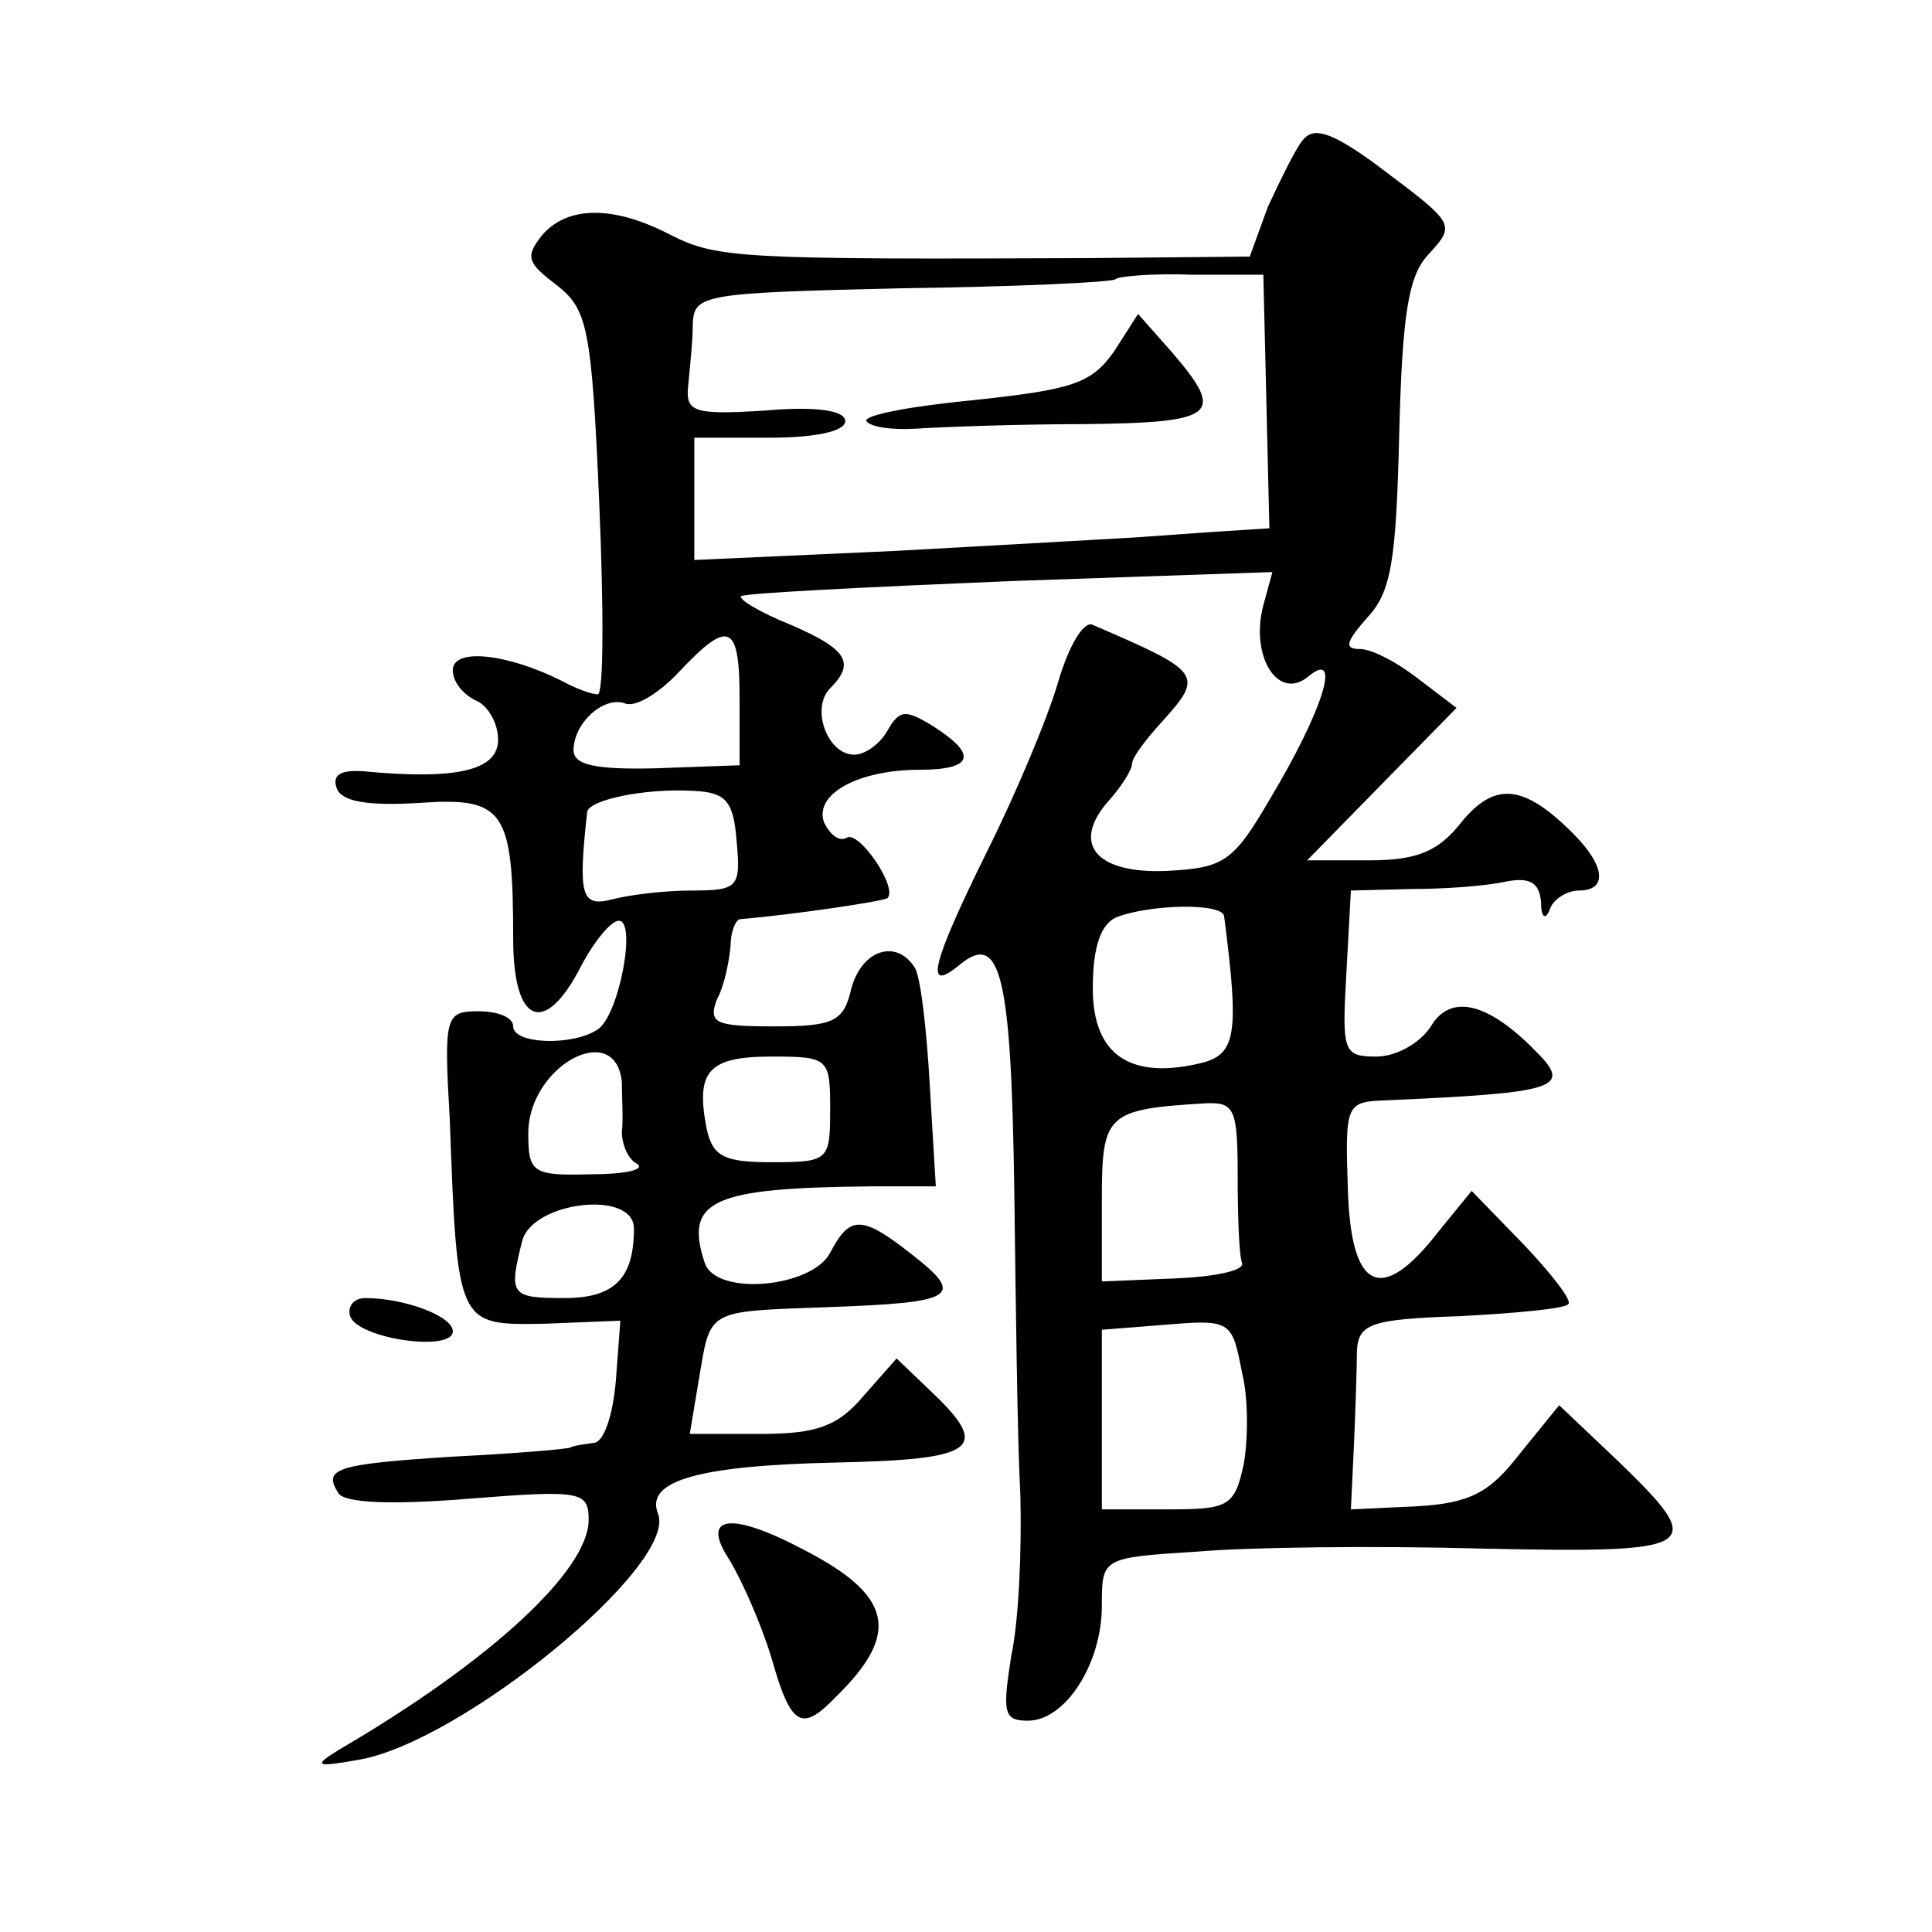 <?xml version="1.0" standalone="no"?>
<!DOCTYPE svg PUBLIC "-//W3C//DTD SVG 20010904//EN"
 "http://www.w3.org/TR/2001/REC-SVG-20010904/DTD/svg10.dtd">
<svg version="1.0" xmlns="http://www.w3.org/2000/svg"
 width="128pt" height="128pt" viewBox="0 0 128 128"
 preserveAspectRatio="xMidYMid meet">
<g transform="translate(0,128) scale(0.1,-0.1)"
fill="#0" stroke="none">
<path d="M863 1187 c-5 -6 -15 -27 -23 -44 l-12 -33 -107 -1 c-230 -1 -246 0 -276
15 -38 20 -69 20 -86 0 -11 -14 -10 -18 10 -33 20 -16 23 -27 28 -144 3 -70 3 -127
-1 -127 -4 0 -15 4 -24 9 -36 18 -72 22 -72 7 0 -8 7 -16 15 -20 8 -3 15 -15 15
-26 0 -20 -26 -27 -89 -21 -15 1 -21 -2 -18 -11 3 -9 20 -12 54 -10 57 4 63 -4
63 -90 0 -57 21 -65 45 -18 9 17 20 30 25 30 12 0 0 -63 -14 -72 -16 -11 -56 -10
-56 2 0 6 -10 10 -23 10 -22 0 -23 -3 -19 -72 5 -137 5 -136 63 -135 l50 2 -3 -40
c-2 -23 -8 -41 -15 -41 -7 -1 -14 -2 -15 -3 -2 -1 -36 -4 -77 -6 -79 -5 -87 -8
-77 -24 4 -7 36 -8 86 -4 75 6 80 5 80 -14 0 -33 -64 -93 -165 -152 -18 -11 -16
-12 12 -7 68 11 212 129 199 163 -9 22 27 32 117 34 94 2 104 9 64 47 l-23 22 -22
-25 c-17 -20 -31 -25 -68 -25 l-47 0 6 36 c8 47 4 45 86 48 84 3 91 7 55 35 -33
26 -41 26 -54 1 -12 -23 -75 -29 -83 -7 -14 42 5 50 110 51 l43 0 -4 67 c-2 36
-6 72 -10 78 -12 19 -35 12 -42 -14 -5 -22 -12 -25 -51 -25 -39 0 -44 2 -38 18
5 9 8 25 9 35 0 9 3 17 6 18 36 3 96 12 98 14 7 7 -19 45 -27 40 -5 -3 -11 2 -15
10 -7 19 23 35 63 35 36 0 39 10 9 29 -18 11 -22 11 -30 -3 -5 -9 -15 -16 -22 -16
-18 0 -29 31 -16 44 17 17 11 26 -26 42 -20 8 -35 17 -33 19 2 2 82 6 178 10 l174
6 -6 -22 c-9 -34 10 -64 30 -47 22 18 10 -22 -26 -82 -24 -41 -30 -45 -68 -47 -47
-2 -64 18 -38 47 8 9 15 20 15 24 0 4 9 16 20 28 28 31 26 33 -46 64 -6 3 -16 -14
-23 -38 -7 -24 -28 -74 -47 -112 -37 -75 -42 -95 -18 -75 27 22 34 -7 36 -151 1
-74 2 -164 4 -200 1 -36 -1 -84 -6 -107 -6 -38 -5 -43 11 -43 25 0 49 38 49 76
0 32 0 32 63 36 34 3 119 4 190 2 144 -3 149 0 89 58 l-39 37 -26 -32 c-20 -26
-33 -33 -69 -35 l-43 -2 2 42 c1 24 2 52 2 63 1 18 9 21 68 23 38 2 70 5 72 8 3
2 -11 20 -30 40 l-34 35 -22 -27 c-38 -49 -58 -39 -60 28 -2 57 -1 58 25 59 113
5 124 8 100 32 -32 33 -57 39 -70 17 -7 -11 -23 -20 -36 -20 -22 0 -23 3 -20 55
l3 55 40 1 c22 0 50 2 63 5 16 3 22 -1 23 -14 0 -10 3 -12 6 -4 2 6 11 12 19 12
19 0 18 16 -4 38 -33 33 -52 34 -74 7 -15 -19 -29 -25 -61 -25 l-41 0 49 50 50
51 -25 19 c-14 11 -31 20 -39 20 -11 0 -9 5 5 21 16 17 19 39 21 121 2 79 6 105
19 119 19 21 19 20 -37 62 -28 20 -39 23 -46 14z m-24 -173 l2 -84 -31 -2 c-16
-1 -42 -3 -57 -4 -16 -1 -88 -5 -160 -9 l-133 -6 0 40 0 41 50 0 c29 0 50 4 50
11 0 7 -19 10 -53 7 -48 -3 -53 -1 -51 17 1 11 3 29 3 41 1 19 8 20 138 23 76 1
140 4 142 6 2 2 25 4 51 3 l47 0 2 -84z m-349 -197 l0 -44 -55 -2 c-40 -1 -55 2
-55 12 0 18 20 36 34 31 7 -3 23 7 36 21 33 35 40 32 40 -18z m-2 -94 c3 -31 1
-33 -30 -33 -18 0 -42 -3 -53 -6 -20 -5 -22 3 -16 58 1 8 38 16 71 14 21 -1 26
-7 28 -33z m323 -50 c10 -77 8 -91 -14 -97 -48 -12 -73 5 -73 49 0 27 5 42 15 47
22 9 71 10 72 1z m-399 -110 c0 -10 1 -25 0 -33 0 -8 4 -18 10 -21 6 -4 -8 -7 -31
-7 -38 -1 -41 1 -41 27 0 45 58 76 62 34z m138 -18 c0 -34 -1 -35 -39 -35 -32 0
-39 4 -43 23 -7 37 1 47 43 47 38 0 39 -1 39 -35z m270 -45 c0 -27 1 -53 3 -57
1 -5 -19 -9 -45 -10 l-48 -2 0 54 c0 57 3 60 68 64 20 1 22 -3 22 -49z m-400 -34
c0 -33 -13 -46 -46 -46 -36 0 -37 2 -28 38 7 26 74 34 74 8z m403 -96 c4 -16 4
-43 1 -60 -6 -28 -10 -30 -50 -30 l-44 0 0 59 0 60 38 3 c48 4 48 4 55 -32z M738
1047 c-15 -21 -27 -25 -92 -32 -42 -4 -74 -10 -72 -14 3 -4 17 -6 33 -5 15 1 65
3 111 3 88 1 94 6 59 47 l-23 26 -16 -25z M232 408 c5 -15 68 -24 68 -10 0 10 -32
22 -58 22 -8 0 -12 -6 -10 -12z M483 247 c8 -13 21 -42 28 -65 13 -46 20 -50 43
-26 43 42 37 67 -21 97 -49 26 -69 23 -50 -6z"/>
</g>
</svg>
